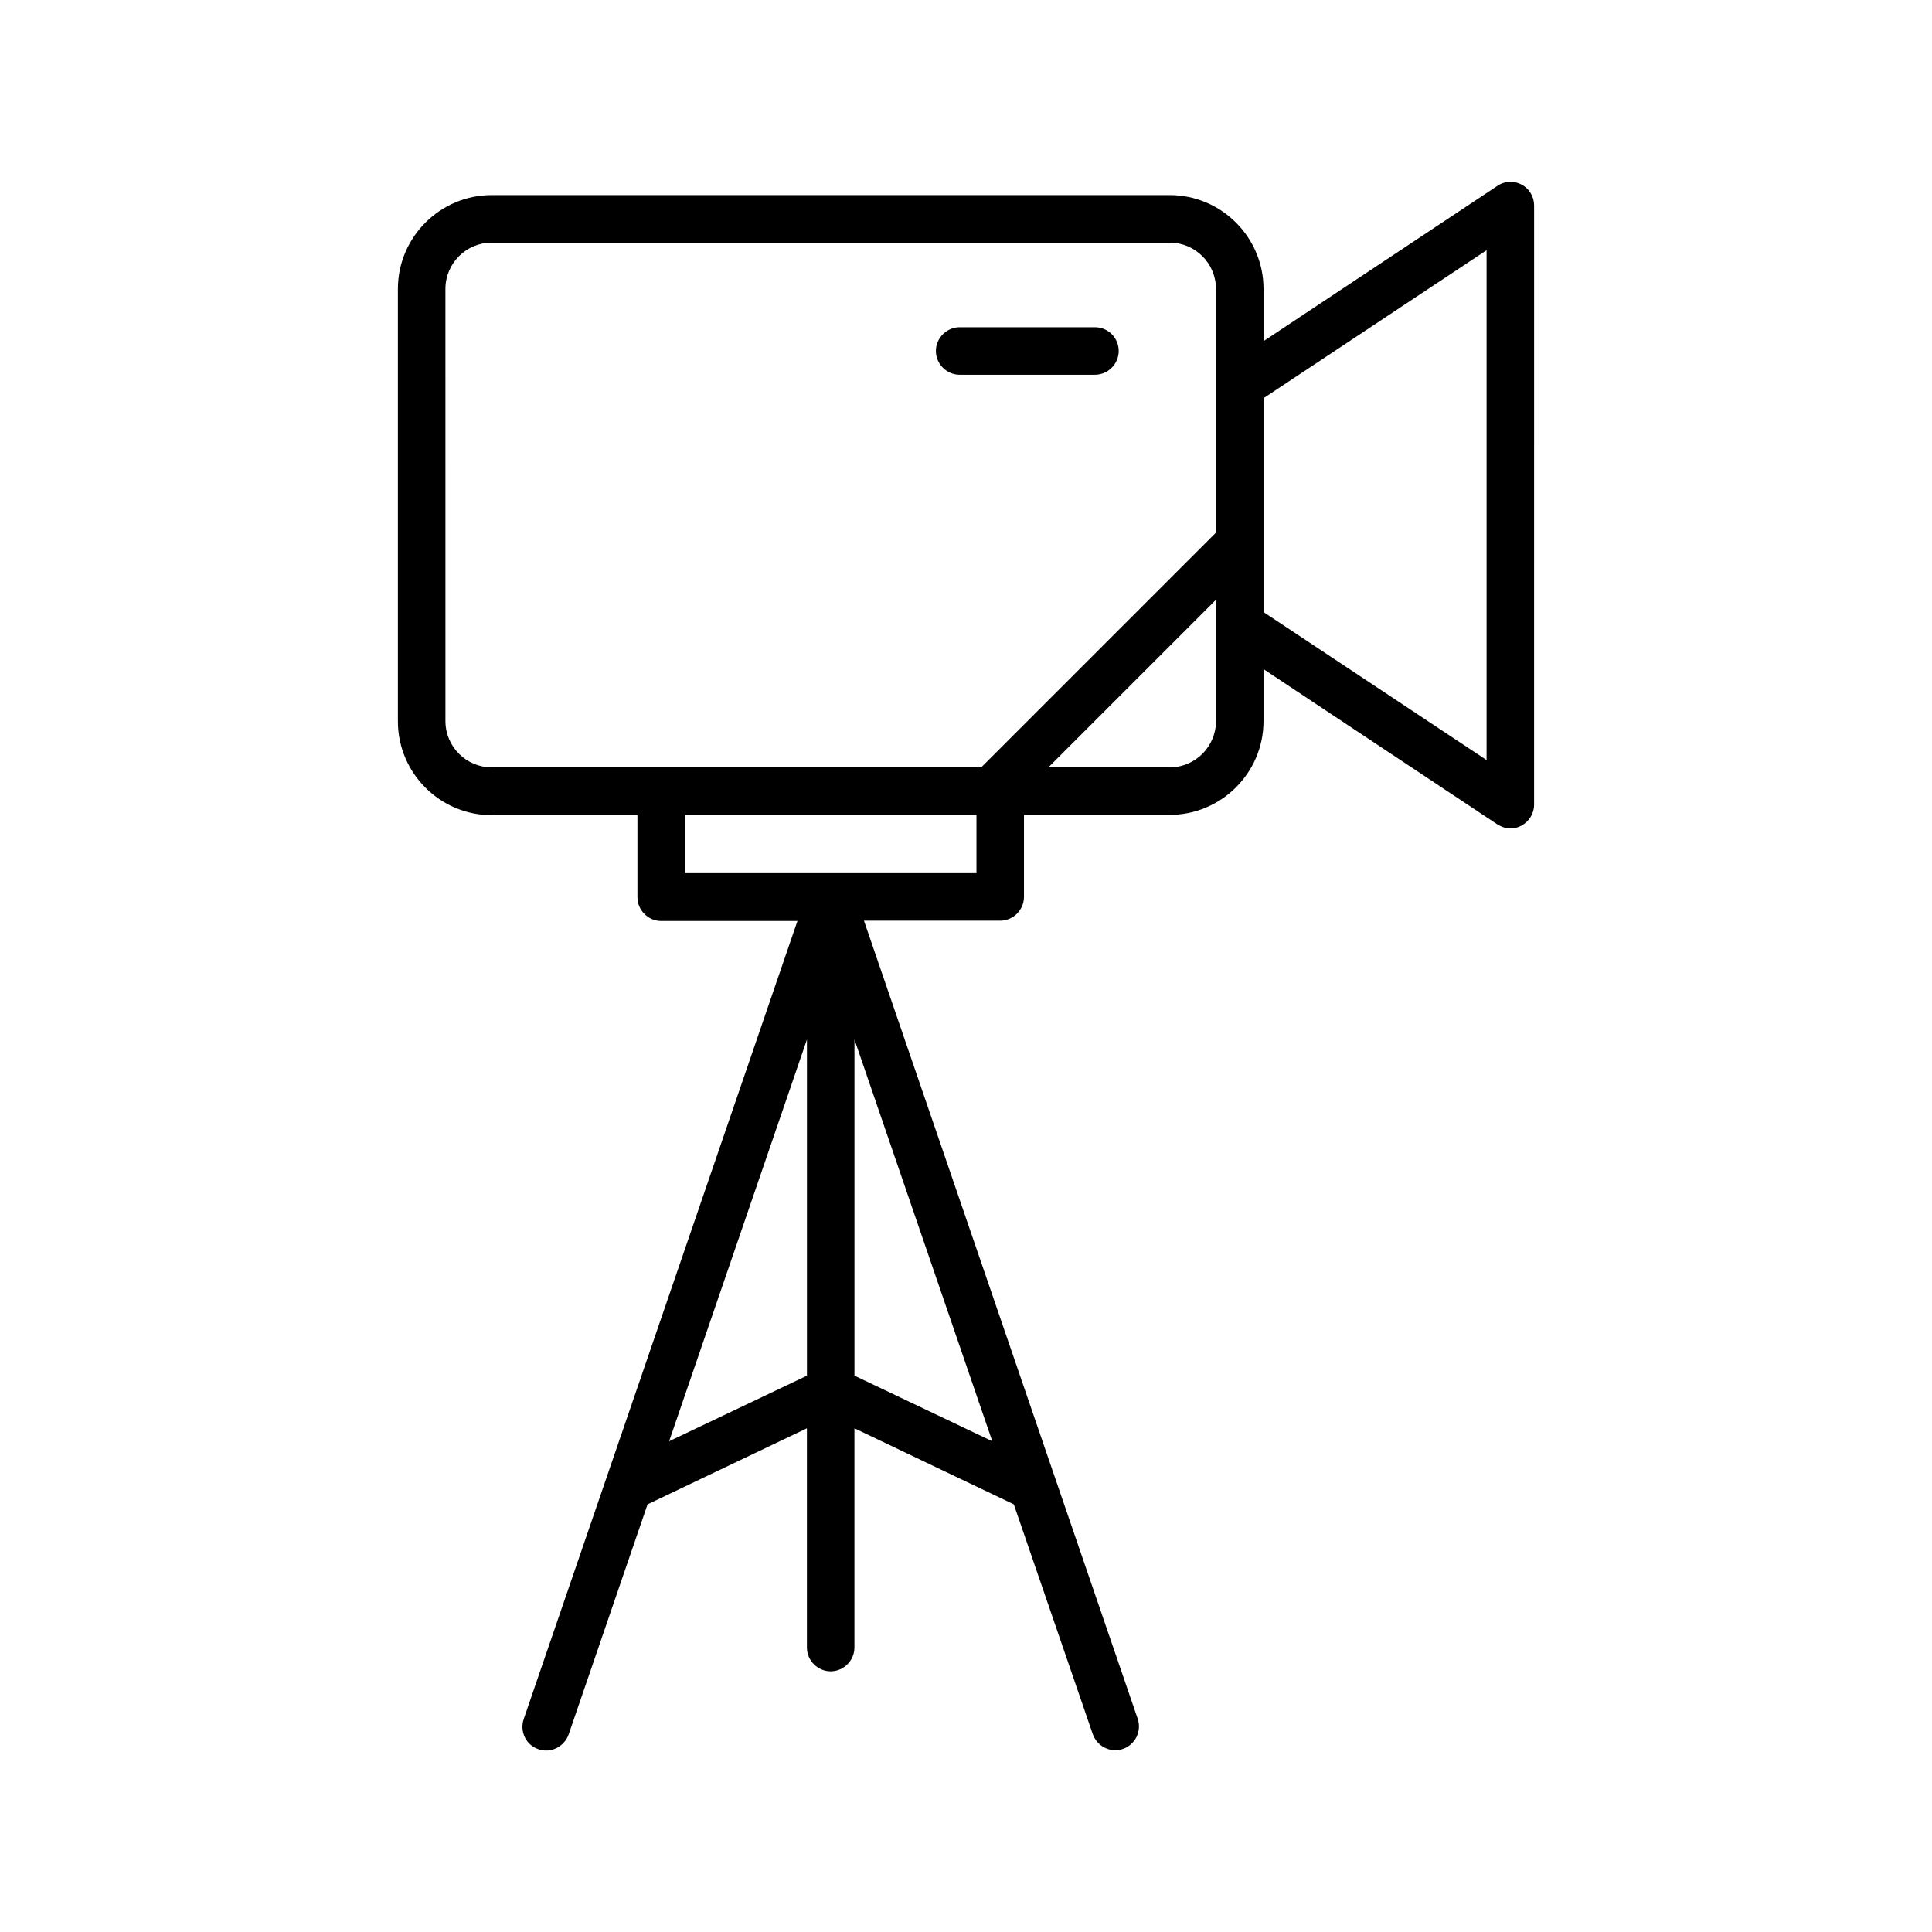 <?xml version="1.0" encoding="UTF-8"?>
<!-- Uploaded to: ICON Repo, www.svgrepo.com, Generator: ICON Repo Mixer Tools -->
<svg fill="#000000" width="800px" height="800px" version="1.1" viewBox="144 144 512 512" xmlns="http://www.w3.org/2000/svg">
 <g>
  <path d="m547.28 192.93c-2.098-1.094-4.531-1.008-6.465 0.336l-61.969 41.145v-13.855c0-13.688-11.168-24.855-24.855-24.855h-179.69c-13.688 0-24.855 11.168-24.855 24.855v114.62c0 13.688 11.168 24.855 24.855 24.855h38.625v21.746c0 3.441 2.856 6.297 6.297 6.297h36.105l-72.547 211.52c-1.09 3.273 0.586 6.887 3.945 7.977 0.672 0.25 1.344 0.336 2.016 0.336 2.602 0 5.039-1.68 5.961-4.281l20.906-60.961 42.234-20.152v58.105c0 3.441 2.856 6.297 6.297 6.297 3.441 0 6.297-2.856 6.297-6.297v-58.105l42.234 20.152 20.918 60.879c0.922 2.602 3.359 4.281 5.961 4.281 0.672 0 1.344-0.082 2.016-0.336 3.273-1.09 5.039-4.703 3.945-7.977l-72.547-211.52h36.105c3.441 0 6.297-2.856 6.297-6.297v-21.746h38.625c13.688 0 24.855-11.168 24.855-24.855v-13.77l61.969 41.145c1.09 0.672 2.266 1.09 3.441 1.09 1.008 0 2.016-0.25 2.938-0.754 2.016-1.09 3.359-3.191 3.359-5.543l0.004-158.79c0-2.352-1.262-4.453-3.277-5.543zm-189.43 315.64-36.527 17.379 36.527-106.47zm49.121 17.379-36.527-17.383v-89.086zm-4.199-150.55h-77.25v-15.449h77.25zm63.48-65.828v25.527c0 6.719-5.457 12.258-12.258 12.258h-32.16l44.418-44.418zm0-63.48v39.047l-62.219 62.219h-129.73c-6.719 0-12.258-5.457-12.258-12.258l-0.004-114.54c0-6.719 5.457-12.258 12.258-12.258h179.69c6.719 0 12.258 5.457 12.258 12.258zm71.707 99.332-59.113-39.215v-56.68l59.113-39.215z"/>
  <path d="m434.17 230.72h-35.852c-3.441 0-6.297 2.856-6.297 6.297s2.856 6.297 6.297 6.297h35.855c3.441 0 6.297-2.856 6.297-6.297s-2.773-6.297-6.301-6.297z"/>
 </g>
</svg>